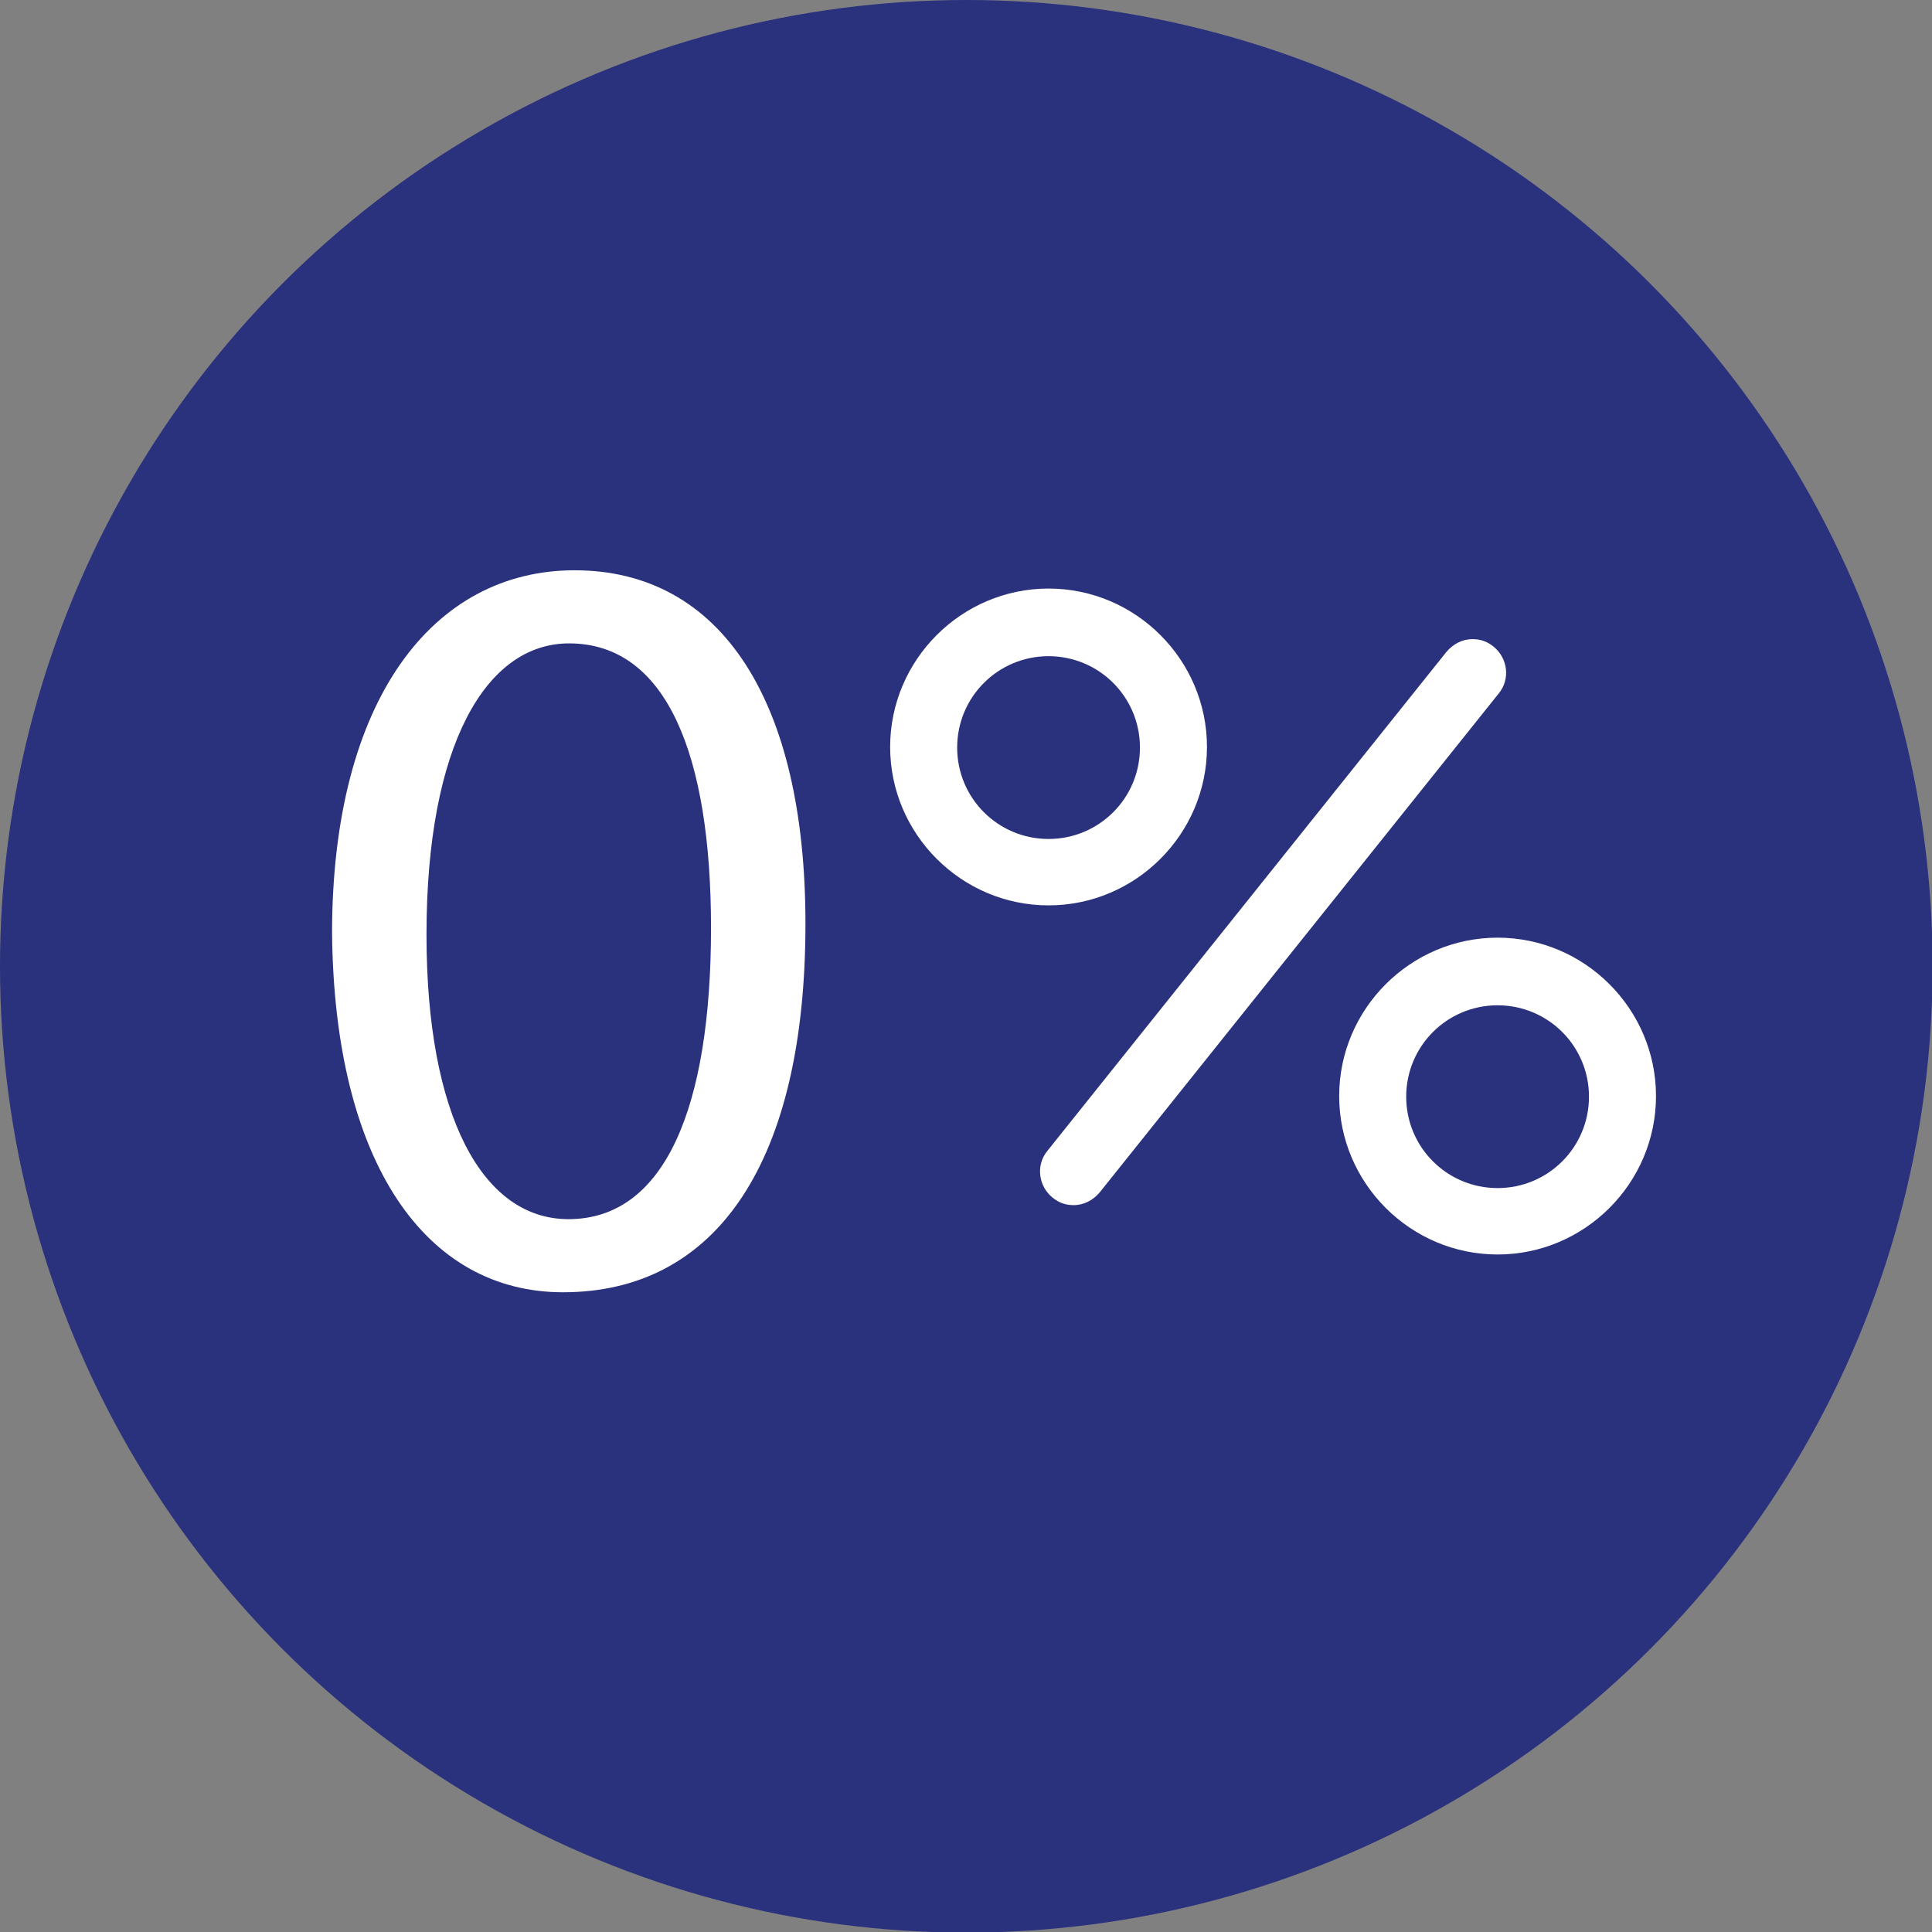 <?xml version="1.0" encoding="utf-8"?>
<!-- Generator: Adobe Illustrator 27.1.1, SVG Export Plug-In . SVG Version: 6.00 Build 0)  -->
<svg version="1.1" id="Layer_1" xmlns="http://www.w3.org/2000/svg" xmlns:xlink="http://www.w3.org/1999/xlink" x="0px" y="0px" viewBox="0 0 317.1 317.1" style="enable-background:new 0 0 317.1 317.1;" xml:space="preserve">
  <rect x="0" y="0" width="317.1" height="317.1" fill="#808080" stroke="none"/>
  <style type="text/css">
	.st0{fill:#2A317D;}
	.st1{fill:#FFFFFF;}
	.st2{enable-background:new    ;}
</style>
  <circle class="st0" cx="158.6" cy="158.6" r="158.6" />
  <g>
    <path class="st1" d="M176.2,197.8c-1.3,0-2.4-0.4-3.4-1.2c-2.4-1.9-2.8-5.4-0.9-7.7l65.5-81.9c1.1-1.3,2.6-2.1,4.3-2.1
		c1.3,0,2.4,0.4,3.4,1.2c2.4,1.9,2.8,5.4,0.9,7.7l-65.5,81.9C179.4,197,177.9,197.8,176.2,197.8z" />
    <path class="st1" d="M172.1,148.6c-14.3,0-26-11.7-26-26s11.7-26,26-26s26,11.7,26,26S186.4,148.6,172.1,148.6z M172.1,107.7
		c-8.3,0-15,6.7-15,15s6.7,15,15,15s15-6.7,15-15S180.4,107.7,172.1,107.7z" />
    <path class="st1" d="M245.8,205.9c-14.3,0-26-11.7-26-26s11.7-26,26-26s26,11.7,26,26S260.1,205.9,245.8,205.9z M245.8,165
		c-8.3,0-15,6.7-15,15s6.7,15,15,15s15-6.7,15-15S254.1,165,245.8,165z" />
  </g>
  <g class="st2">
    <path class="st1" d="M132.2,151.6c0,39-14.5,60.5-39.8,60.5c-22.4,0-37.5-21-37.9-58.9c0-38.4,16.6-59.6,39.8-59.6
		C118.4,93.6,132.2,115.1,132.2,151.6z M70,153.4c0,29.8,9.2,46.7,23.3,46.7c15.9,0,23.4-18.5,23.4-47.8c0-28.2-7.2-46.7-23.3-46.7
		C79.8,105.6,70,122.2,70,153.4z" />
  </g>
</svg>